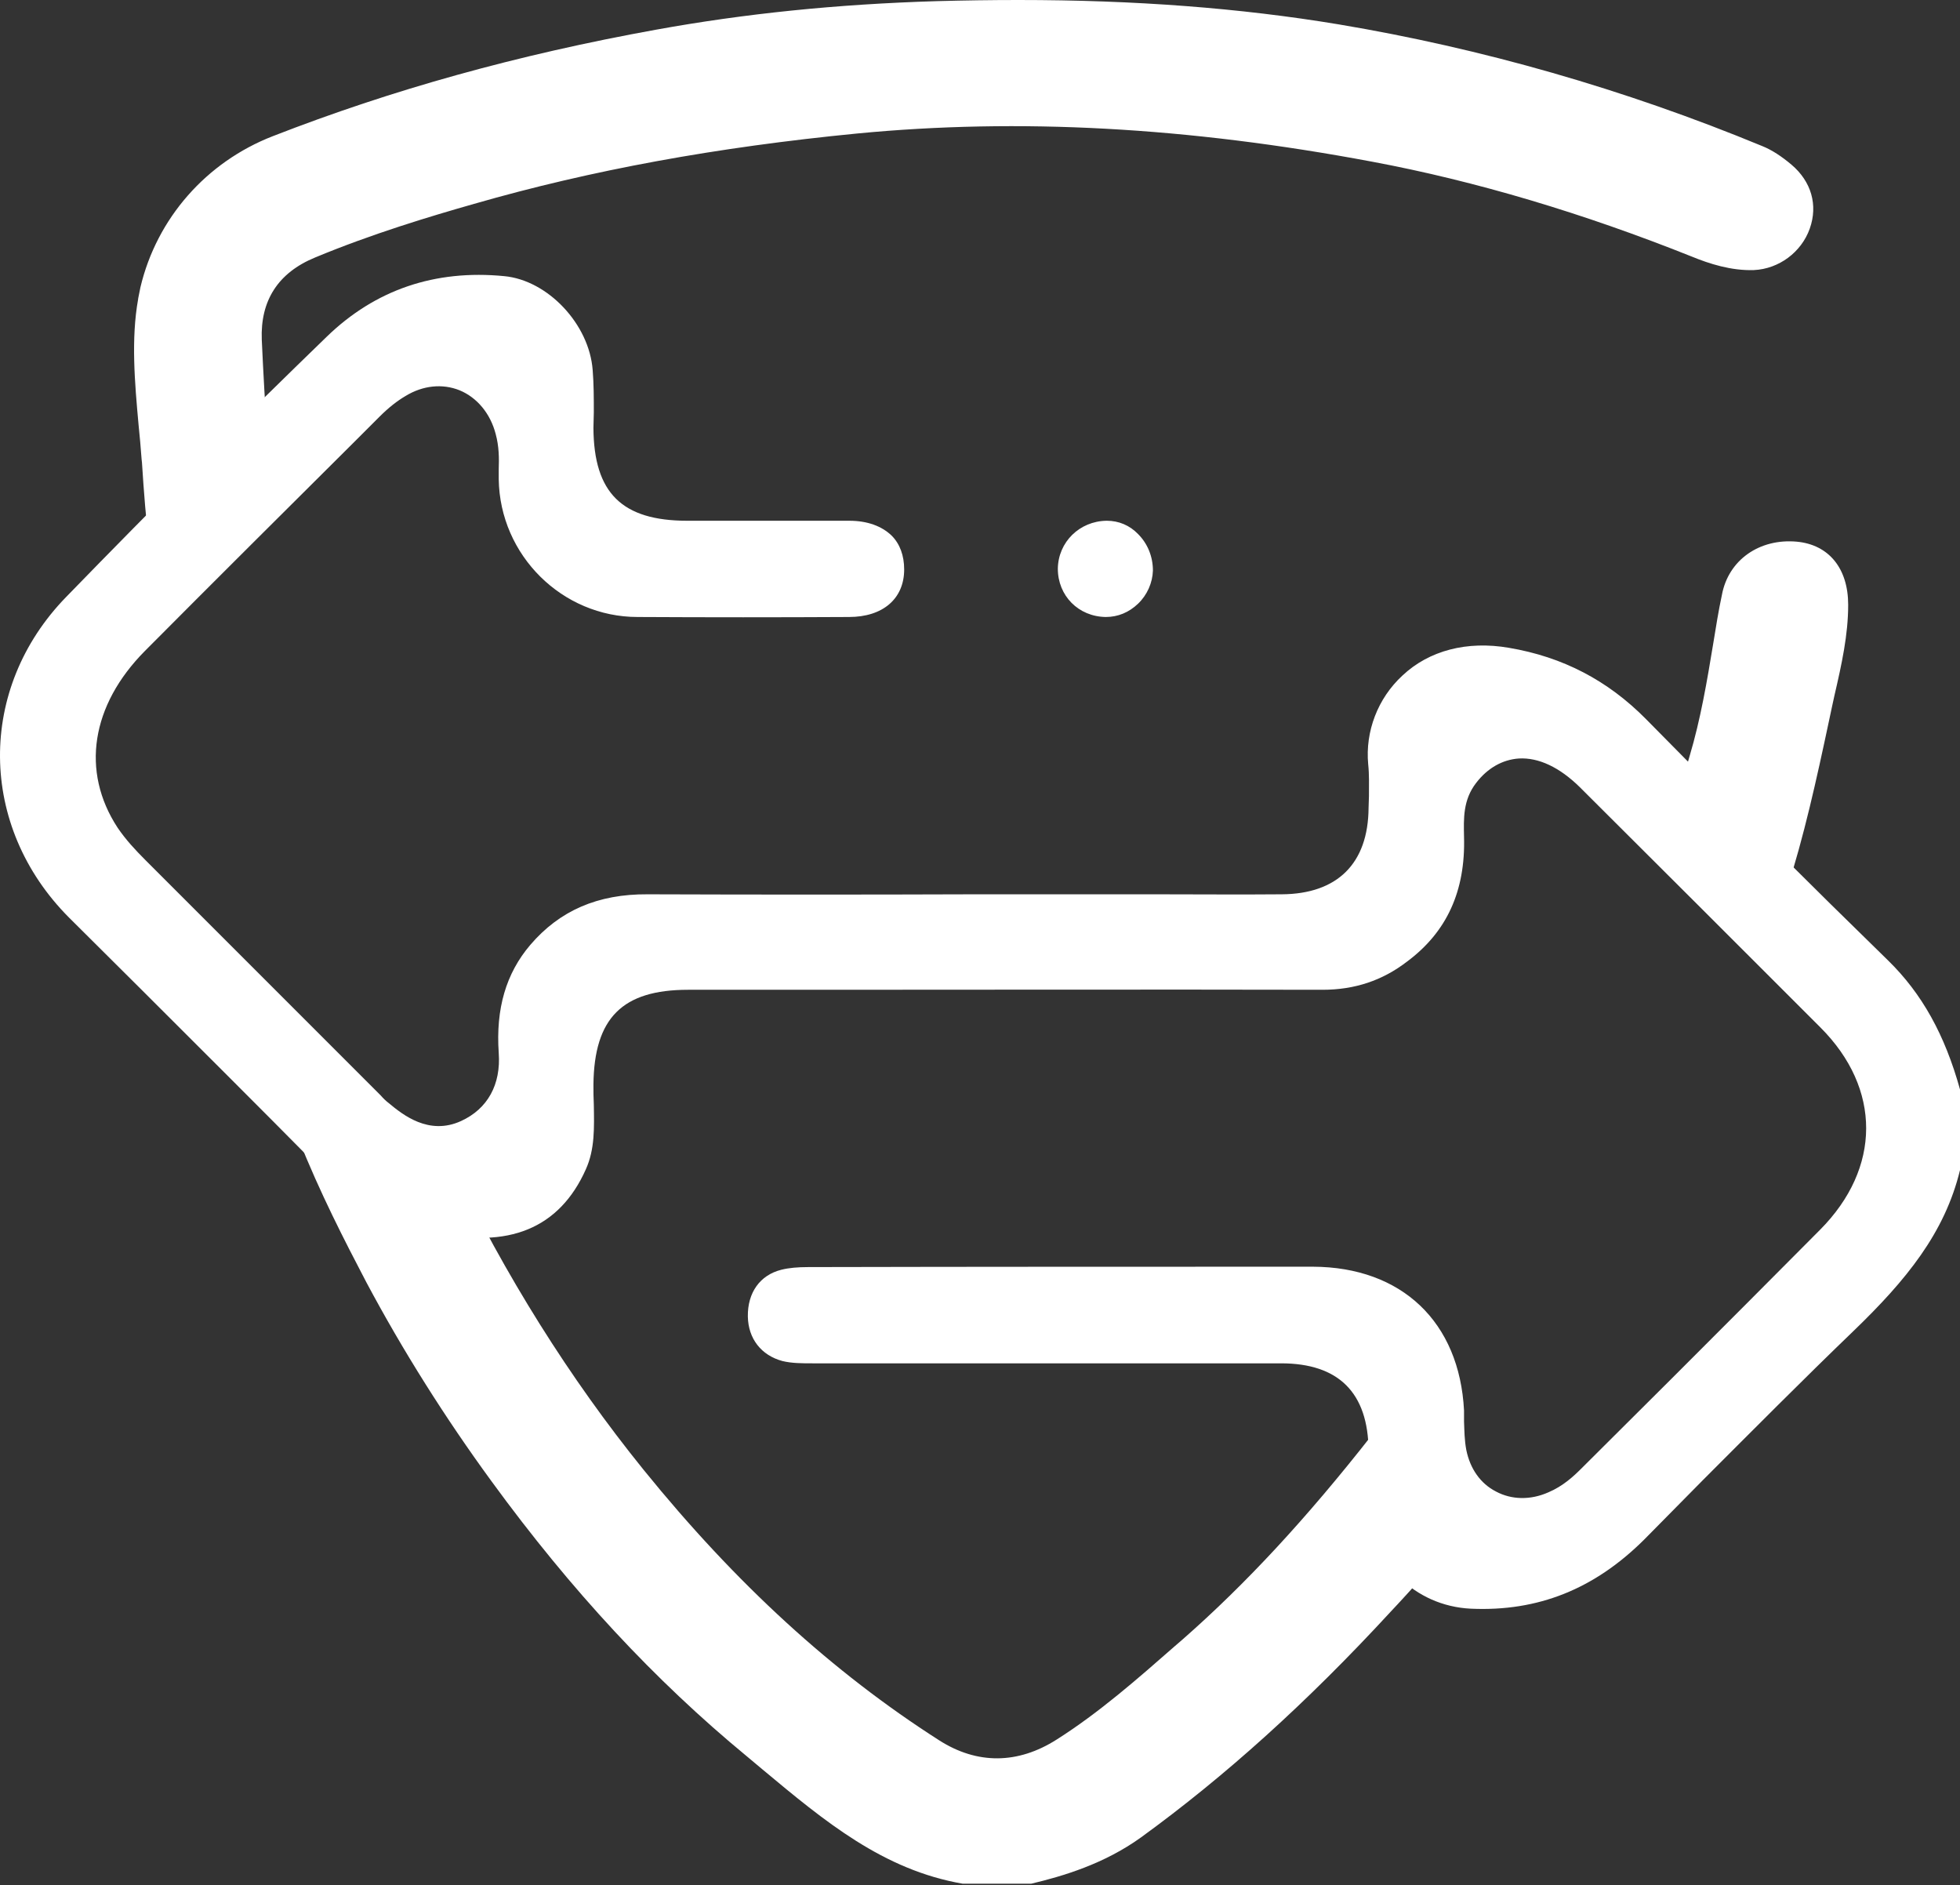 <?xml version="1.0" encoding="UTF-8"?> <svg xmlns="http://www.w3.org/2000/svg" width="600" height="577" viewBox="0 0 600 577" fill="none"><rect x="0" y="0" width="600" height="577" fill="#333333" stroke="none"/> <path d="M554.01 69.974C551.449 77.194 544.578 82.314 536.894 82.666C529.907 82.899 523.156 80.687 518.031 78.588C484.849 65.318 451.784 55.418 419.996 49.481C363.528 38.887 311.948 36.091 262.348 40.867C219.386 45.057 181.08 52.045 145.105 62.406C131.599 66.248 113.786 71.605 96.434 78.824C85.144 83.48 79.671 91.978 80.135 103.973C80.6 114.218 81.181 124.346 81.882 134.827L82.463 144.956C68.028 148.217 56.032 156.018 46.02 168.358C44.626 159.508 44.041 150.429 43.46 141.578L43.344 140.532C43.111 137.039 42.763 133.545 42.41 129.935C41.248 117.127 40.083 103.741 42.294 91.513V91.397C42.53 90.231 42.763 89.069 42.995 87.903C47.999 66.829 63.136 49.597 83.513 41.68C119.956 27.477 158.379 16.764 200.876 9.079C227.888 4.191 255.945 1.278 286.799 0.349C295.417 0.116 303.683 3.05176e-05 311.832 3.05176e-05C347.346 3.05176e-05 379.594 2.444 409.751 7.452C453.53 14.784 497.189 27.244 539.454 44.709C542.367 45.871 545.392 47.85 548.421 50.414C554.474 55.538 556.57 62.754 554.01 69.974Z" fill="white"></path> <path d="M448.639 465.956C441.303 476.317 433.154 485.399 425.818 493.2C399.972 521.262 374.823 543.847 349.325 562.361C338.031 570.51 325.455 574.236 315.675 576.564H294.717C270.381 572.373 252.452 557.469 233.473 541.635L228.469 537.444C200.524 514.391 174.91 486.914 150.458 453.38C136.255 433.936 123.33 413.446 112.152 392.488C105.517 379.796 97.949 365.128 91.43 348.709C97.716 351.738 103.538 353.601 109.475 354.531C118.326 355.929 127.521 355.348 136.72 352.784C137.068 353.253 137.301 353.95 137.653 354.879L138.35 356.394C154.649 390.393 174.329 421.828 197.03 449.89C225.324 484.818 254.9 511.83 287.497 532.672C299.144 540.121 311.6 540.004 323.475 532.436C336.516 524.171 348.276 513.81 359.57 503.913L362.13 501.702C381.341 484.818 399.855 464.906 420.112 439.06C427.1 451.284 436.531 460.134 448.639 465.956Z" fill="white"></path> <path d="M565.768 185.123C565.768 194.322 563.789 203.285 561.577 212.832C560.996 215.28 560.528 217.84 559.947 220.401C555.988 239.031 552.262 255.914 546.906 272.561C538.059 260.686 526.765 253.002 512.326 249.043C513.143 244.852 514.305 240.894 515.703 236.703C516.168 234.956 516.753 233.209 517.217 231.463C520.595 220.168 522.574 208.409 524.437 197.115C525.25 192.11 526.064 186.986 527.114 182.094C529.093 171.385 538.64 164.746 550.051 165.796C559.831 166.725 565.768 173.945 565.768 185.123Z" fill="white"></path> <path d="M600 333.456V358.141C595.344 377.352 583.585 391.787 567.399 407.389C551.914 422.293 536.661 437.662 521.408 452.915L503.247 471.309C488.11 486.329 470.878 493.316 450.269 492.387C433.037 491.569 419.647 478.18 418.95 461.18C418.834 457.687 418.95 454.197 418.95 450.703V444.064C418.834 426.251 409.751 417.289 392.17 417.289H248.845C245.468 417.289 242.443 417.289 239.53 416.588C233.011 414.841 229.053 409.72 228.933 402.965C228.821 395.63 232.659 390.277 239.181 388.646C241.509 388.061 244.186 387.829 247.447 387.829C298.911 387.713 350.49 387.713 401.95 387.713C429.078 387.829 446.779 404.596 448.173 431.724V435.102C448.289 437.894 448.289 440.807 448.874 443.832C450.036 449.537 453.181 454.08 457.953 456.524C462.729 459.085 468.55 459.201 474.023 456.757C478.446 454.894 481.708 451.865 484.035 449.537L511.861 421.828C526.997 406.692 542.134 391.555 557.154 376.418C575.901 357.56 576.017 333.224 557.271 314.478C532.703 289.91 508.135 265.346 483.571 240.894C477.397 234.84 470.994 231.811 464.94 232.16C459.932 232.512 455.393 235.073 451.899 239.612C447.825 244.852 448.057 250.558 448.173 256.147C448.638 272.678 442.937 285.254 430.709 294.337C423.141 300.158 414.643 302.951 404.863 302.951H404.747C352.934 302.835 301.238 302.951 249.426 302.951H210.655C190.514 302.951 181.896 311.569 181.664 331.942C181.664 334.037 181.664 336.017 181.78 338.112C181.896 345.099 182.129 351.738 179.336 357.908C171.303 375.954 155.582 382.476 132.764 377.003C119.022 373.858 107.379 367.107 96.786 356.51C79.206 338.697 61.392 321 43.576 303.183L21.107 280.831C-6.722 252.886 -7.071 210.737 20.29 182.679C47.418 154.734 74.314 127.955 100.044 103.038C114.832 88.719 133.113 82.432 154.42 84.528C167.693 85.806 180.382 99.196 181.432 113.287C181.78 117.594 181.78 121.901 181.78 126.208L181.664 130.983C181.78 150.892 190.394 159.393 210.423 159.393H260.023C265.492 159.393 269.919 161.024 272.944 163.933C275.508 166.493 276.787 170.103 276.787 174.294C276.787 183.26 270.268 188.849 259.907 188.849C238.248 188.966 216.709 188.966 195.17 188.849C172.117 188.849 153.022 169.987 152.673 146.701V143.676C152.789 140.298 152.789 136.689 151.74 132.846C150.113 126.56 146.034 121.668 140.681 119.457C135.441 117.361 129.503 117.942 124.147 121.203C121.586 122.718 119.022 124.697 116.113 127.606L108.545 135.174C87.122 156.481 65.7 177.787 44.393 199.21C27.858 215.861 24.713 236.122 36.007 253.35C38.455 256.96 41.364 260.105 44.509 263.246C62.322 281.063 80.019 298.76 97.836 316.573L116.462 335.203C117.279 336.133 118.093 336.95 119.022 337.647C123.217 341.141 131.25 347.66 141.146 343.12C149.295 339.394 153.37 331.942 152.673 322.278C151.74 308.772 154.885 297.947 162.337 289.213C171.303 278.735 182.946 273.611 198.315 273.727C231.729 273.844 265.028 273.844 298.446 273.727H353.864C366.673 273.727 379.598 273.844 392.403 273.727C409.402 273.611 418.834 264.296 418.95 247.296L419.066 243.687C419.066 240.429 419.182 237.168 418.834 233.907C417.904 223.894 421.742 213.766 429.311 206.779C437.464 199.094 449.107 196.069 461.912 198.281C478.446 201.073 492.185 208.293 503.828 220.052C530.491 247.18 554.71 271.283 577.996 293.984C588.357 304.117 595.344 316.689 600 333.456Z" fill="white"></path> <path d="M352.933 174.645C352.817 178.371 351.186 182.098 348.394 184.774C345.597 187.454 342.224 188.849 338.498 188.849C330.112 188.732 323.826 182.33 323.826 174.064C323.942 165.911 330.461 159.509 338.73 159.393H338.846C342.452 159.393 345.83 160.791 348.394 163.467C351.303 166.38 352.933 170.338 352.933 174.645Z" fill="white"></path> </svg> 